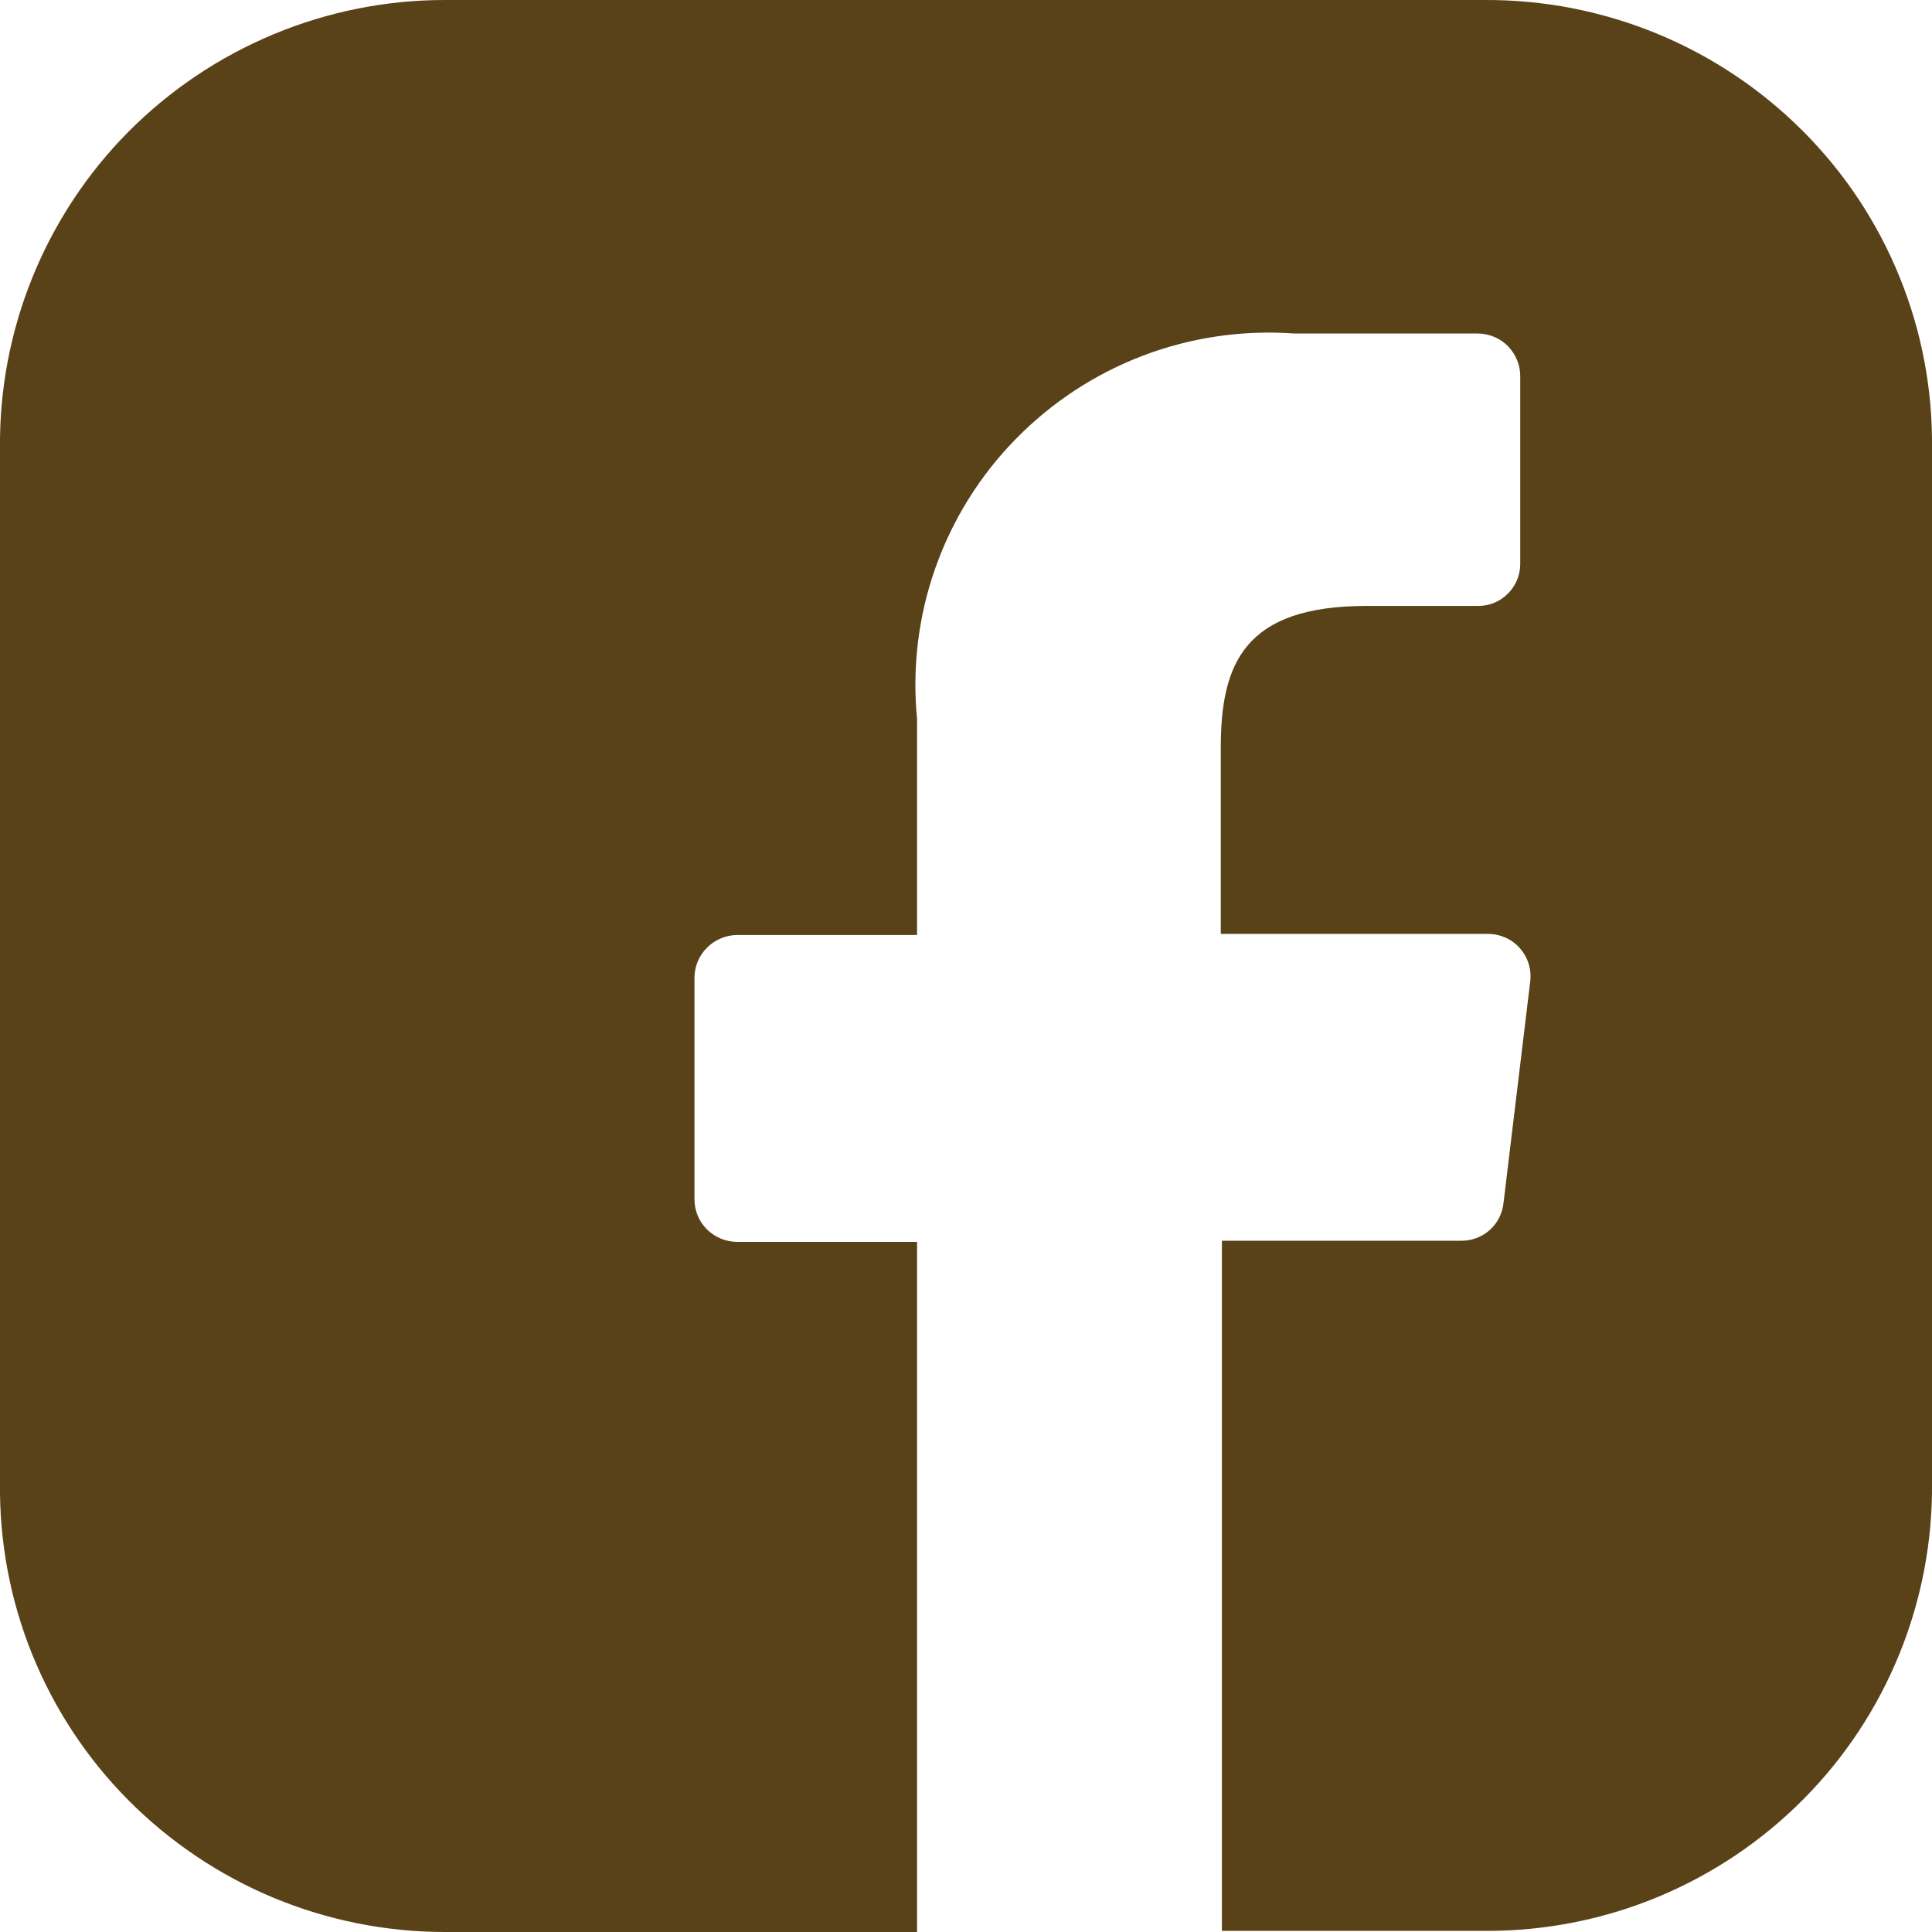 <svg width="24" height="24" viewBox="0 0 24 24" fill="none" xmlns="http://www.w3.org/2000/svg">
<g clip-path="url(#clip0_2_815)">
<path d="M18.442 9.2234e-05H5.531C4.8 -0.001 4.075 0.144 3.4 0.425C2.724 0.706 2.111 1.118 1.595 1.637C1.082 2.155 0.677 2.769 0.403 3.445C0.129 4.121 -0.008 4.844 0 5.573V18.427C-0.008 19.156 0.128 19.88 0.402 20.556C0.676 21.231 1.081 21.846 1.595 22.363C2.111 22.882 2.724 23.294 3.399 23.575C4.074 23.856 4.799 24 5.53 24H11.392V15.427H9.152C9.013 15.425 8.881 15.37 8.782 15.272C8.684 15.175 8.628 15.042 8.627 14.903V12.151C8.626 12.081 8.64 12.011 8.667 11.945C8.694 11.88 8.734 11.821 8.784 11.771C8.834 11.721 8.894 11.681 8.959 11.655C9.025 11.628 9.095 11.614 9.166 11.615H11.392V8.932C11.33 8.298 11.407 7.658 11.619 7.057C11.831 6.456 12.172 5.908 12.618 5.454C13.065 4.997 13.605 4.643 14.203 4.416C14.8 4.19 15.44 4.097 16.077 4.143H18.359C18.429 4.143 18.498 4.158 18.562 4.185C18.627 4.212 18.685 4.252 18.734 4.302C18.782 4.352 18.821 4.411 18.847 4.476C18.873 4.54 18.886 4.61 18.885 4.679V7.006C18.885 7.074 18.871 7.143 18.845 7.206C18.818 7.27 18.779 7.327 18.73 7.376C18.682 7.424 18.624 7.463 18.56 7.489C18.496 7.515 18.428 7.528 18.359 7.527H16.977C15.456 7.527 15.165 8.244 15.165 9.289V11.601H18.483C18.558 11.601 18.632 11.617 18.701 11.647C18.769 11.677 18.83 11.722 18.88 11.778C18.929 11.834 18.967 11.9 18.989 11.971C19.011 12.043 19.018 12.118 19.009 12.192L18.677 14.945C18.663 15.075 18.602 15.194 18.505 15.281C18.407 15.367 18.281 15.415 18.151 15.413H15.179V23.986H18.47C19.201 23.987 19.926 23.843 20.601 23.562C21.276 23.281 21.889 22.869 22.404 22.349C22.918 21.832 23.323 21.217 23.597 20.541C23.871 19.865 24.008 19.142 24 18.412V5.573C24.009 4.841 23.872 4.115 23.596 3.438C23.321 2.76 22.912 2.144 22.395 1.627C21.876 1.108 21.26 0.696 20.581 0.417C19.903 0.138 19.175 -0.004 18.442 9.2234e-05Z" fill="#594118"/>
</g>
<defs>
<clipPath id="clip0_2_815">
<rect width="24" height="24" fill="white"/>
</clipPath>
</defs>
</svg>
